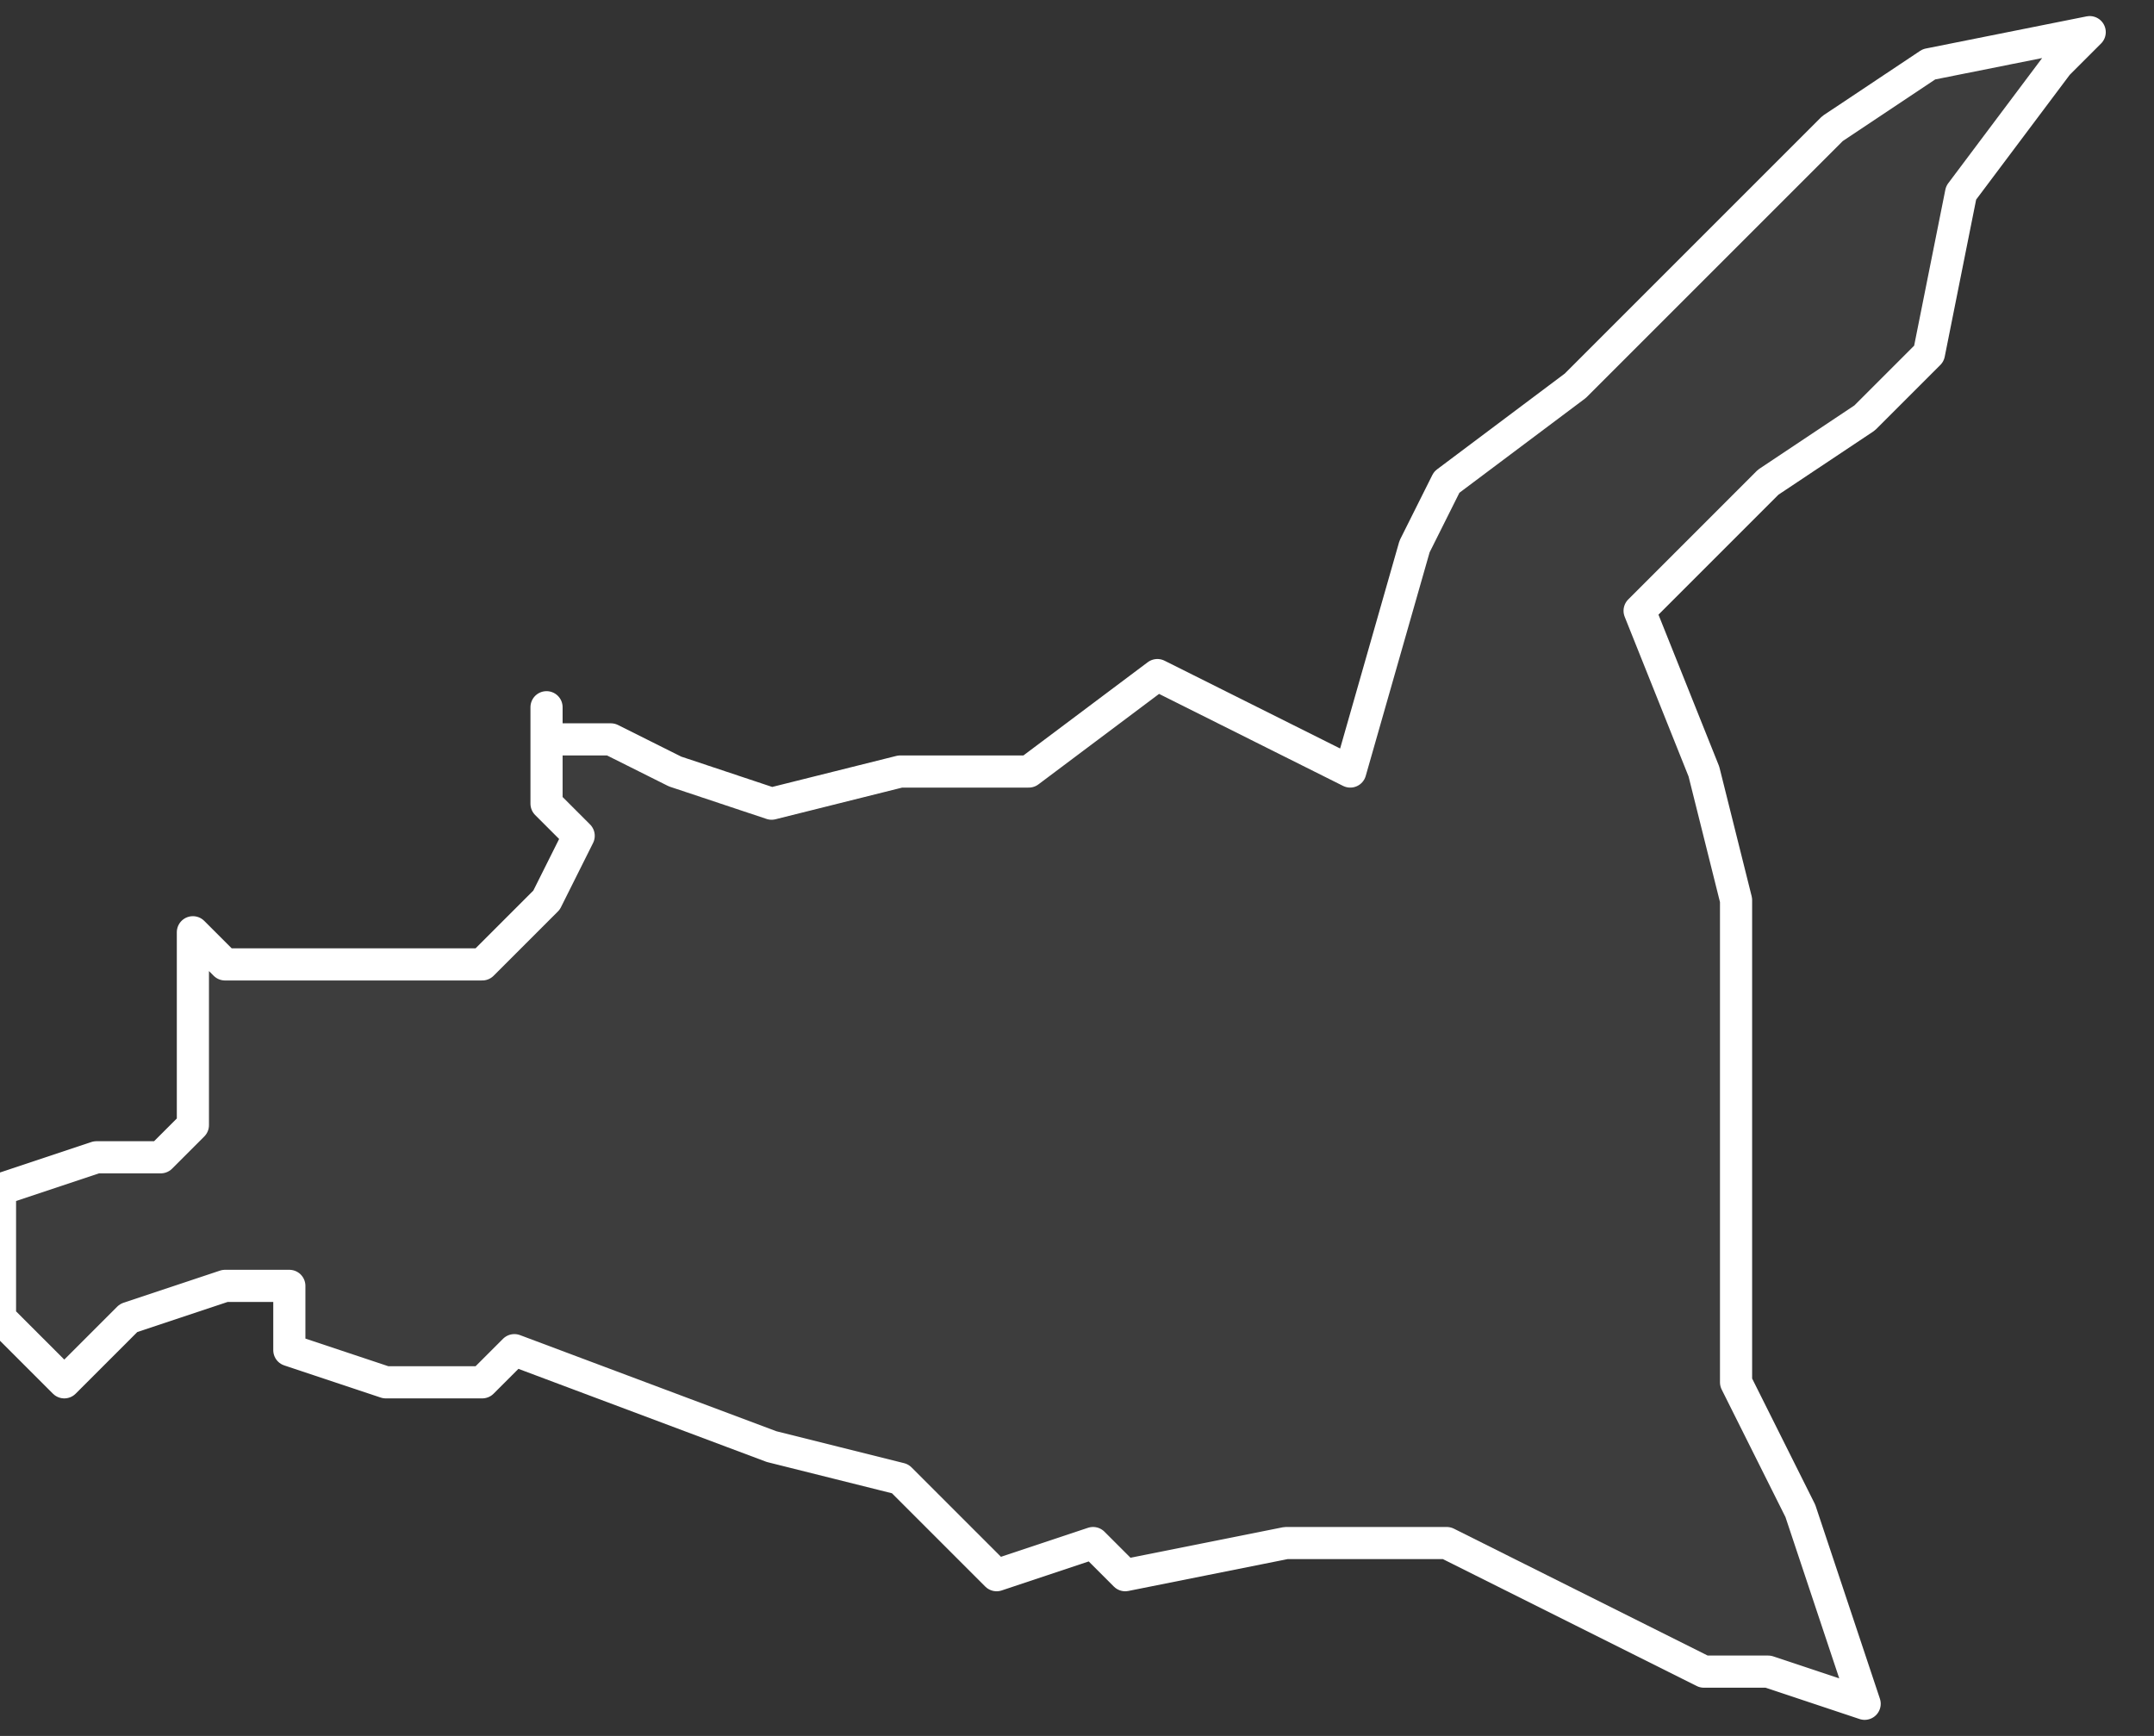 <svg xmlns="http://www.w3.org/2000/svg" version="1.2" viewBox="3.148 -68.285 0.067 0.054"><rect x="3.148" y="-68.285" width="0.067" height="0.054" fill="#333333" stroke="none"/><g><path fill="#fff" fill-opacity=".05" fill-rule="evenodd" stroke="#fff" stroke-linecap="round" stroke-linejoin="round" stroke-width=".001" d="m3.165-68.262.002-0.0.002.001.003.001.004-.001.004-0.0.004-.003.004.002.002.001.002-.007.001-.002.004-.003.004-.004.004-.004.003-.002.005-.001-.001.001-.003.004-.001.005-.002.002-.003.002-.004.004.002.005.001.004-0.0.004 0.0.006-0.0.003-0.0.002.002.004.002.006-.003-.001-.002 0-.002-.001-.004-.002-.002-.001-.002 0-.003-0-.005.001-.001-.001-.003.001-.003-.003-.004-.001-.008-.003-.001.001-.003-0-.003-.001-0-.002-.002-0-.003.001-.002.002-.002-.002 0-.004.003-.001.002 0.0.001-.001 0-.003-0-.003.001.001.008-0.0.002-.002.001-.002-.001-.001-0-.003Z" class="polygon"/></g></svg>